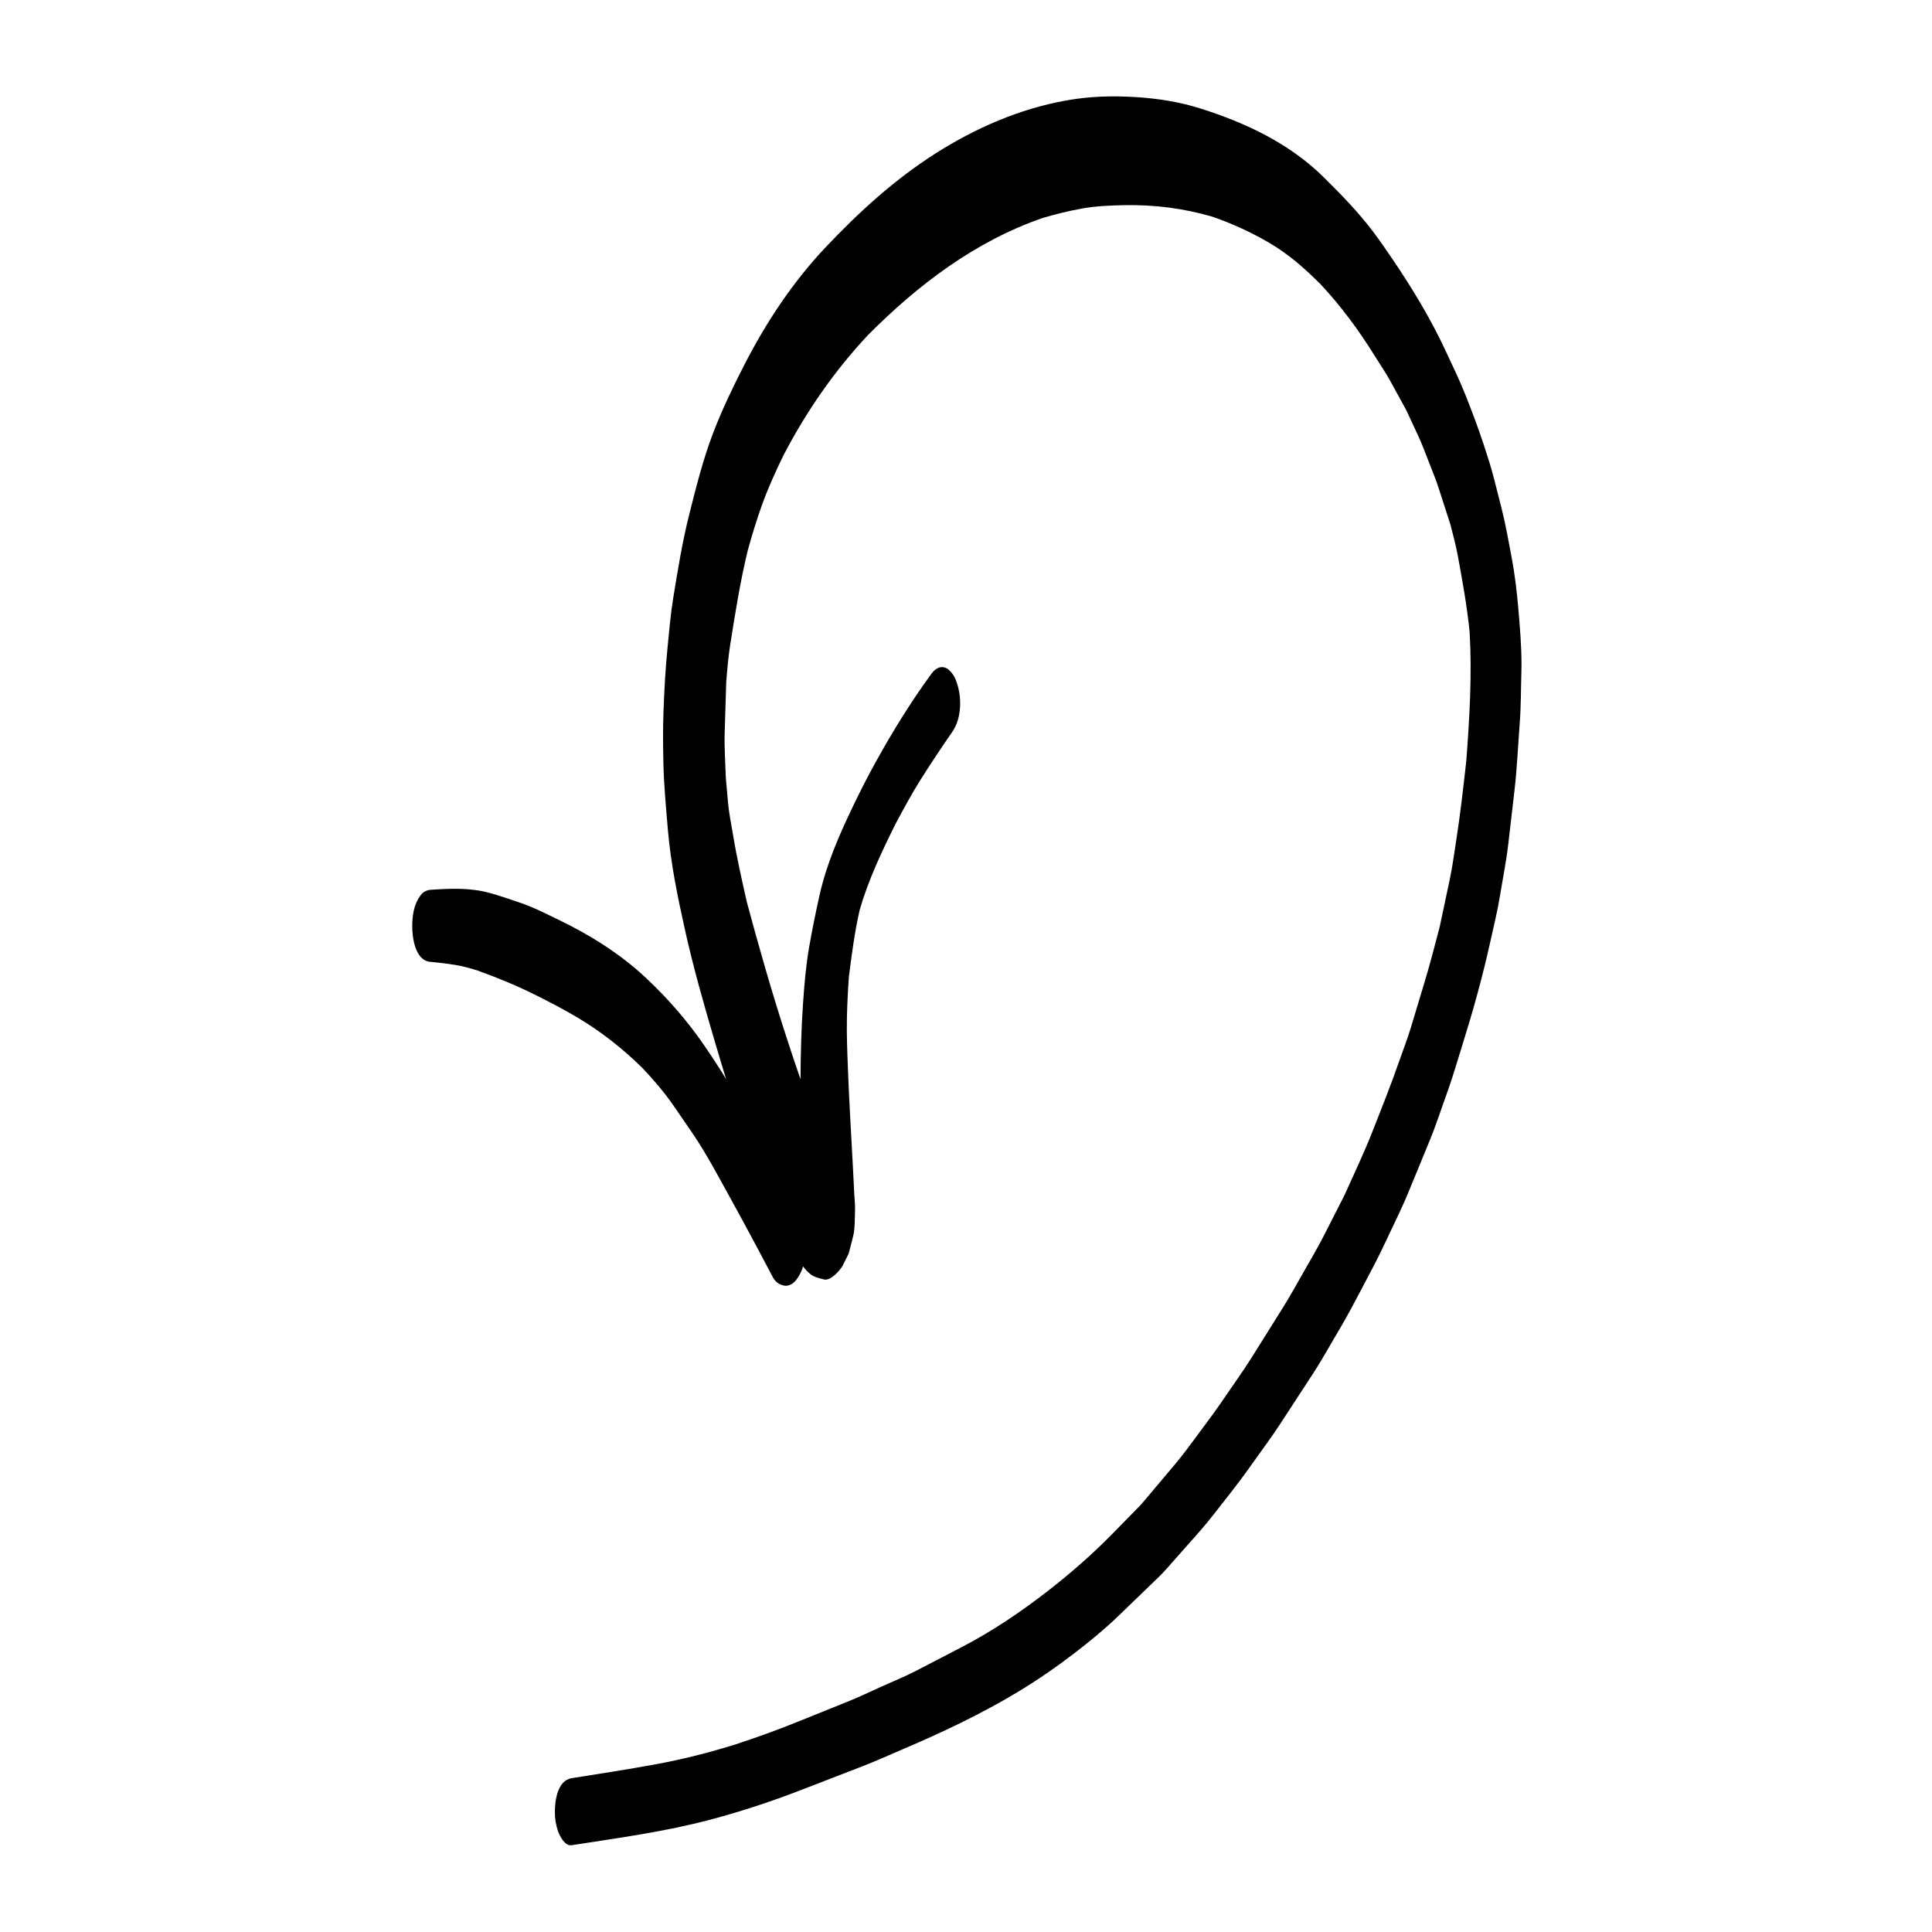 <?xml version="1.0" encoding="UTF-8"?>
<!-- The Best Svg Icon site in the world: iconSvg.co, Visit us! https://iconsvg.co -->
<svg fill="#000000" width="800px" height="800px" version="1.1" viewBox="144 144 512 512" xmlns="http://www.w3.org/2000/svg">
 <path d="m258 398.89c2.227 0.215 4.434 0.469 6.637 0.824 1.988 0.316 3.926 0.863 5.844 1.461 5.203 1.879 10.348 3.965 15.293 6.438 3.871 1.93 7.691 3.902 11.41 6.125 6.269 3.769 11.969 8.25 17.16 13.391 2.965 3.148 5.809 6.461 8.246 10.02 1.594 2.309 3.18 4.621 4.766 6.934 2.328 3.387 4.426 7.008 6.426 10.598 5.148 9.25 10.184 18.543 15.094 27.922 0.746 1.273 1.844 1.984 3.277 2.144 2.402 0 3.773-2.699 4.484-4.543 0.07-0.199 0.117-0.395 0.18-0.594 0.613 0.816 1.301 1.574 2.141 2.184 0.992 0.73 2.191 0.938 3.367 1.262 1.836 0.512 4.398-2.547 4.992-3.652 0.531-1.062 1.055-2.125 1.586-3.184 0.445-1.605 0.852-3.227 1.242-4.852 0.445-1.836 0.375-4.523 0.445-6.609 0.047-1.422-0.129-2.894-0.199-4.32-0.109-2.481-0.246-4.969-0.375-7.457-0.449-8.535-0.98-17.074-1.301-25.613-0.176-4.504-0.367-9.02-0.273-13.531 0.074-3.688 0.262-7.324 0.52-10.98 0.766-5.973 1.523-11.918 2.883-17.785 2.281-7.91 5.828-15.363 9.473-22.727 2.094-3.883 4.164-7.769 6.508-11.504 2.769-4.391 5.641-8.703 8.59-12.973 2.469-3.559 2.535-9.316 1.031-13.238-0.438-1.375-1.207-2.504-2.332-3.394-1.75-1.043-3.215-0.125-4.297 1.34-5.406 7.402-10.18 15.141-14.621 23.148-2.137 3.844-4.141 7.769-6.043 11.727-3.688 7.684-7.074 15.367-8.953 23.734-1.027 4.562-1.941 9.094-2.754 13.699-0.852 4.875-1.273 9.848-1.621 14.781-0.477 6.781-0.641 13.559-0.684 20.348-1.324-3.797-2.578-7.621-3.82-11.434-3.816-11.773-7.215-23.652-10.422-35.598-1.316-5.883-2.652-11.734-3.629-17.688-0.473-2.859-1.086-5.723-1.34-8.609-0.199-2.203-0.391-4.414-0.582-6.617-0.129-4.008-0.426-8.062-0.297-12.059 0.133-4.457 0.281-8.906 0.414-13.355 0.258-3.231 0.523-6.469 1.027-9.656 1.324-8.418 2.652-16.773 4.648-25.055 1.133-4.102 2.367-8.168 3.809-12.18 1.605-4.453 3.574-8.773 5.644-13.031 6.019-11.586 13.484-22.402 22.426-31.934 13.188-13.285 28.469-24.887 46.301-31.031 3.406-1.012 6.844-1.859 10.344-2.492 3.699-0.672 7.438-0.832 11.176-0.902 8.039-0.156 15.812 0.809 23.5 3.07 5.219 1.809 10.215 4.106 14.988 6.887 5.102 2.969 9.512 6.863 13.66 11.023 5.391 5.762 10.066 12.105 14.23 18.797 1.48 2.375 3.082 4.715 4.426 7.176 1.34 2.457 2.688 4.91 4.031 7.367 1.062 2.289 2.129 4.574 3.191 6.863 1.039 2.242 1.883 4.566 2.789 6.867 0.898 2.305 1.844 4.578 2.609 6.934 1.031 3.238 2.078 6.465 3.121 9.695 0.723 2.75 1.445 5.508 1.961 8.293 1.23 6.68 2.426 13.297 3.113 20.043 0.676 11.457-0.023 22.855-0.875 34.273-0.809 7.215-1.621 14.391-2.746 21.559-0.512 3.285-0.945 6.586-1.637 9.836-0.891 4.191-1.785 8.391-2.676 12.594-1.289 4.941-2.566 9.887-4.047 14.77-1.184 3.945-2.375 7.887-3.562 11.824-0.898 2.973-2.031 5.891-3.055 8.82-2.281 6.539-4.836 12.941-7.379 19.379-2.199 5.543-4.789 10.945-7.227 16.383-1.785 3.488-3.559 6.984-5.336 10.477-1.738 3.402-3.676 6.691-5.57 10.004-1.773 3.106-3.492 6.242-5.394 9.273-2.777 4.43-5.547 8.852-8.316 13.281-2.211 3.519-4.68 6.906-7.004 10.352-2.059 3.043-4.207 5.969-6.41 8.906-2.238 2.973-4.387 6.023-6.781 8.867-3.004 3.566-6.027 7.129-9.02 10.699-2.551 2.594-5.094 5.195-7.633 7.797-5.277 5.387-10.973 10.363-16.914 14.992-7.144 5.566-14.855 10.789-22.895 14.965-4.047 2.102-8.098 4.203-12.145 6.309-3.231 1.672-6.656 3.043-9.969 4.551-2.566 1.168-5.117 2.383-7.734 3.445-4.68 1.891-9.355 3.777-14.039 5.664-5.297 2.133-10.633 4.059-16.062 5.836-7.086 2.219-14.215 4.027-21.527 5.359-7.312 1.332-14.668 2.477-22.012 3.633-3.734 0.59-4.445 5.898-4.445 8.879-0.02 1.801 0.27 3.547 0.852 5.25 0.473 1.219 1.762 3.914 3.594 3.633 12.32-1.914 24.766-3.582 36.84-6.793 8.043-2.141 16-4.758 23.762-7.758 5.453-2.109 10.902-4.211 16.359-6.324 3.703-1.434 7.332-3.078 10.984-4.641 10.375-4.426 20.602-9.27 30.277-15.09 5.184-3.121 10.184-6.578 14.984-10.258 4.035-3.094 8.051-6.383 11.707-9.914 3.562-3.438 7.129-6.875 10.688-10.316 1.5-1.449 2.848-3.062 4.227-4.621 2.094-2.363 4.188-4.727 6.289-7.09 2.719-3.062 5.172-6.348 7.711-9.562 2.391-3.031 4.66-6.082 6.887-9.23 2.352-3.32 4.789-6.582 7.016-9.988 2.898-4.453 5.809-8.906 8.715-13.363 2.535-3.887 4.769-7.996 7.152-11.984 2.047-3.445 3.891-6.996 5.773-10.543 2.238-4.219 4.473-8.418 6.481-12.75 1.918-4.148 4.019-8.254 5.762-12.48 1.914-4.656 3.832-9.316 5.746-13.969 1.742-4.227 3.144-8.629 4.707-12.922 1.465-4.055 2.648-8.215 3.938-12.332 2.793-8.91 5.324-17.949 7.344-27.066 0.93-4.18 1.965-8.34 2.66-12.574 0.73-4.512 1.656-9.035 2.184-13.578 0.559-4.809 1.113-9.613 1.672-14.422 0.684-5.922 0.934-11.93 1.387-17.871 0.34-4.32 0.293-8.707 0.426-13.039 0.023-0.816 0.039-1.633 0.039-2.449 0-4.879-0.41-9.793-0.828-14.633-0.391-4.562-0.922-9.129-1.766-13.633-0.848-4.469-1.621-8.922-2.746-13.324-0.613-2.406-1.227-4.809-1.832-7.211-0.801-3.164-1.777-6.203-2.793-9.305-1.469-4.469-3.109-8.805-4.84-13.188-1.652-4.156-3.594-8.16-5.488-12.203-3.894-8.301-8.707-16.254-13.852-23.832-1.691-2.496-3.383-4.965-5.195-7.371-3.93-5.203-8.531-9.914-13.164-14.484-9-8.883-20.57-14.332-32.48-18.105-5.633-1.793-11.484-2.707-17.375-3.062-6.176-0.375-12.207-0.199-18.301 0.902-12.359 2.215-23.996 7.289-34.539 13.984-10.938 6.945-20.445 15.633-29.309 25.023-8.598 9.098-15.648 19.773-21.359 30.879-3.055 5.957-5.969 11.984-8.359 18.242-2.688 7.023-4.516 14.383-6.352 21.664-1.824 7.254-3.004 14.598-4.207 21.973-0.707 4.328-1.074 8.68-1.504 13.043-0.578 5.781-0.891 11.543-1.098 17.352-0.164 4.426-0.117 8.785-0.023 13.215 0.129 6.023 0.695 12 1.203 18 0.766 8.902 2.57 17.637 4.504 26.348 2.203 9.961 5.016 19.797 7.898 29.578 0.984 3.336 1.984 6.68 3.008 10.016-1.809-2.973-3.703-5.852-5.68-8.738-4.496-6.586-9.711-12.562-15.531-18.027-6.754-6.348-14.77-11.363-23.086-15.383-3.43-1.656-6.906-3.441-10.527-4.648-2.664-0.895-5.332-1.836-8.055-2.566-5.121-1.367-10.266-1.113-15.504-0.77-1.238 0.141-2.18 0.754-2.824 1.844-1.539 2.109-1.961 5.195-1.961 7.715-0.027 2.984 0.742 9.148 4.754 9.531z"/>
</svg>